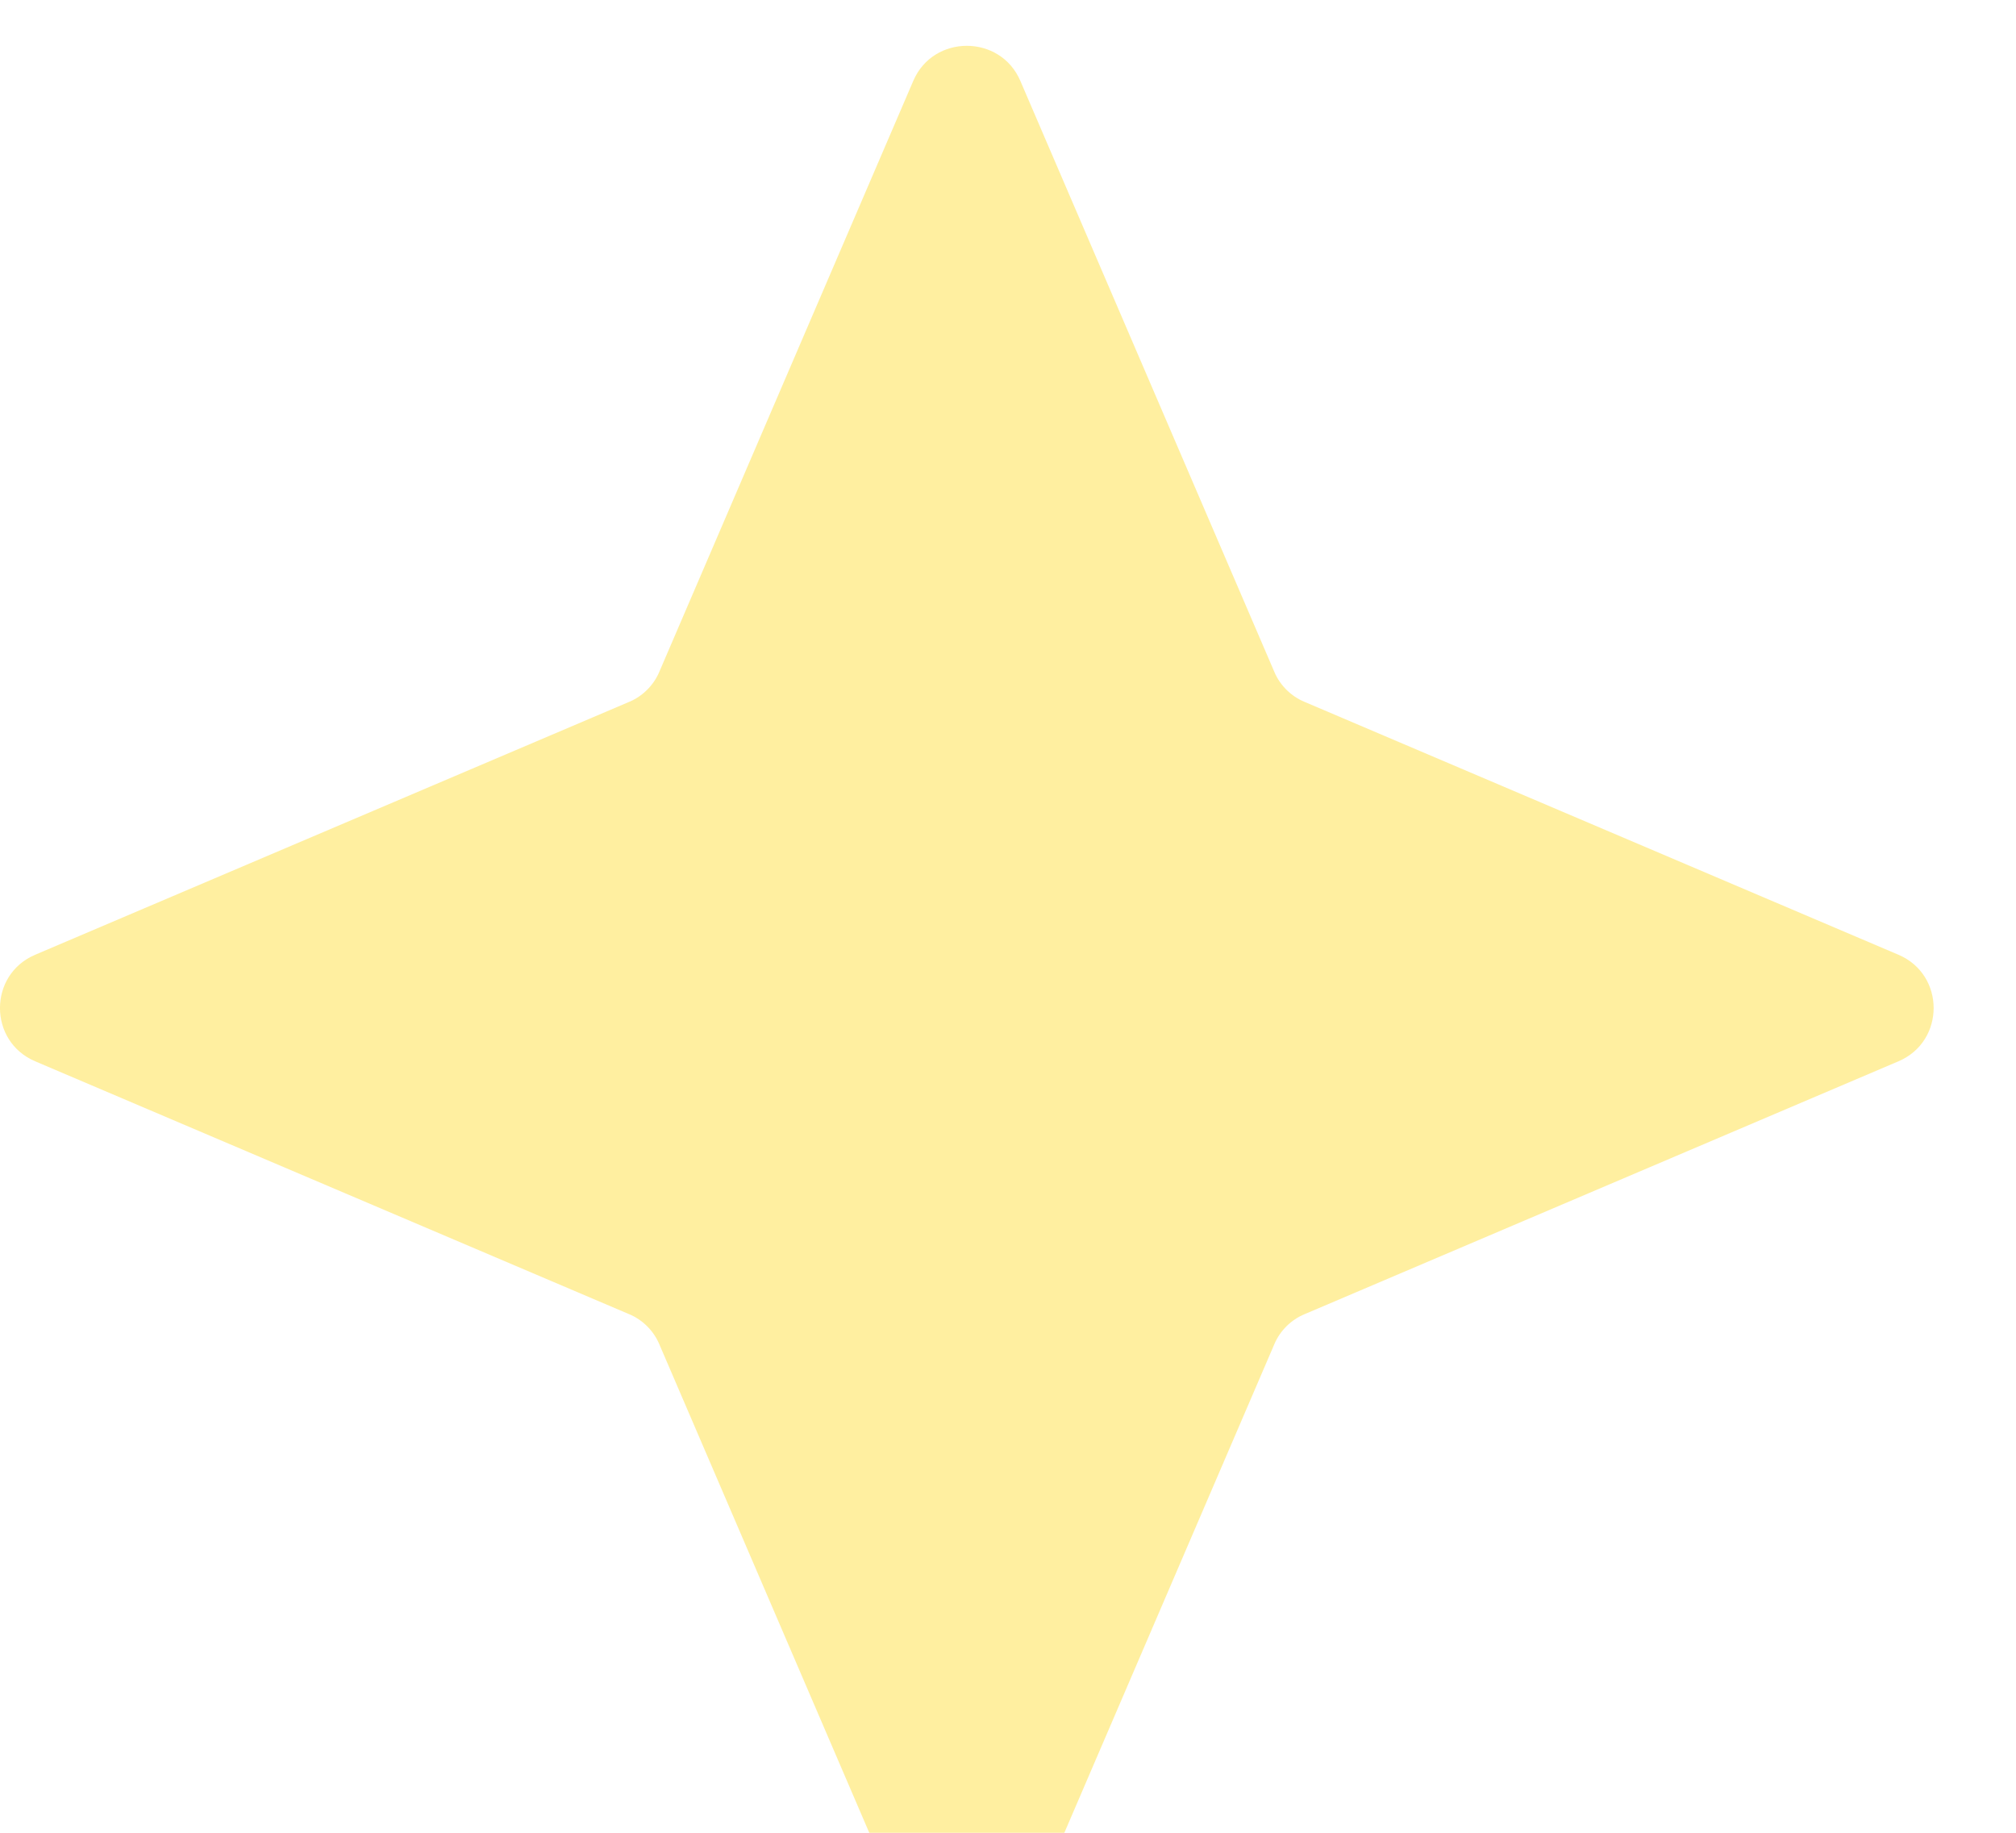 <svg width="22" height="20" viewBox="0 0 22 20" fill="none" xmlns="http://www.w3.org/2000/svg">
<path opacity="0.5" d="M9.967 0.881C10.186 0.373 10.915 0.373 11.134 0.881L13.907 7.333C13.968 7.478 14.09 7.599 14.236 7.659L20.718 10.419C21.229 10.637 21.229 11.363 20.718 11.581L14.236 14.341C14.09 14.401 13.968 14.522 13.907 14.667L11.134 21.119C10.915 21.627 10.186 21.627 9.967 21.119L7.194 14.667C7.133 14.522 7.011 14.401 6.866 14.341L0.383 11.581C-0.128 11.363 -0.128 10.637 0.383 10.419L6.866 7.659C7.011 7.599 7.133 7.478 7.194 7.333L9.967 0.881Z" fill="#FFE142"/>
</svg>
